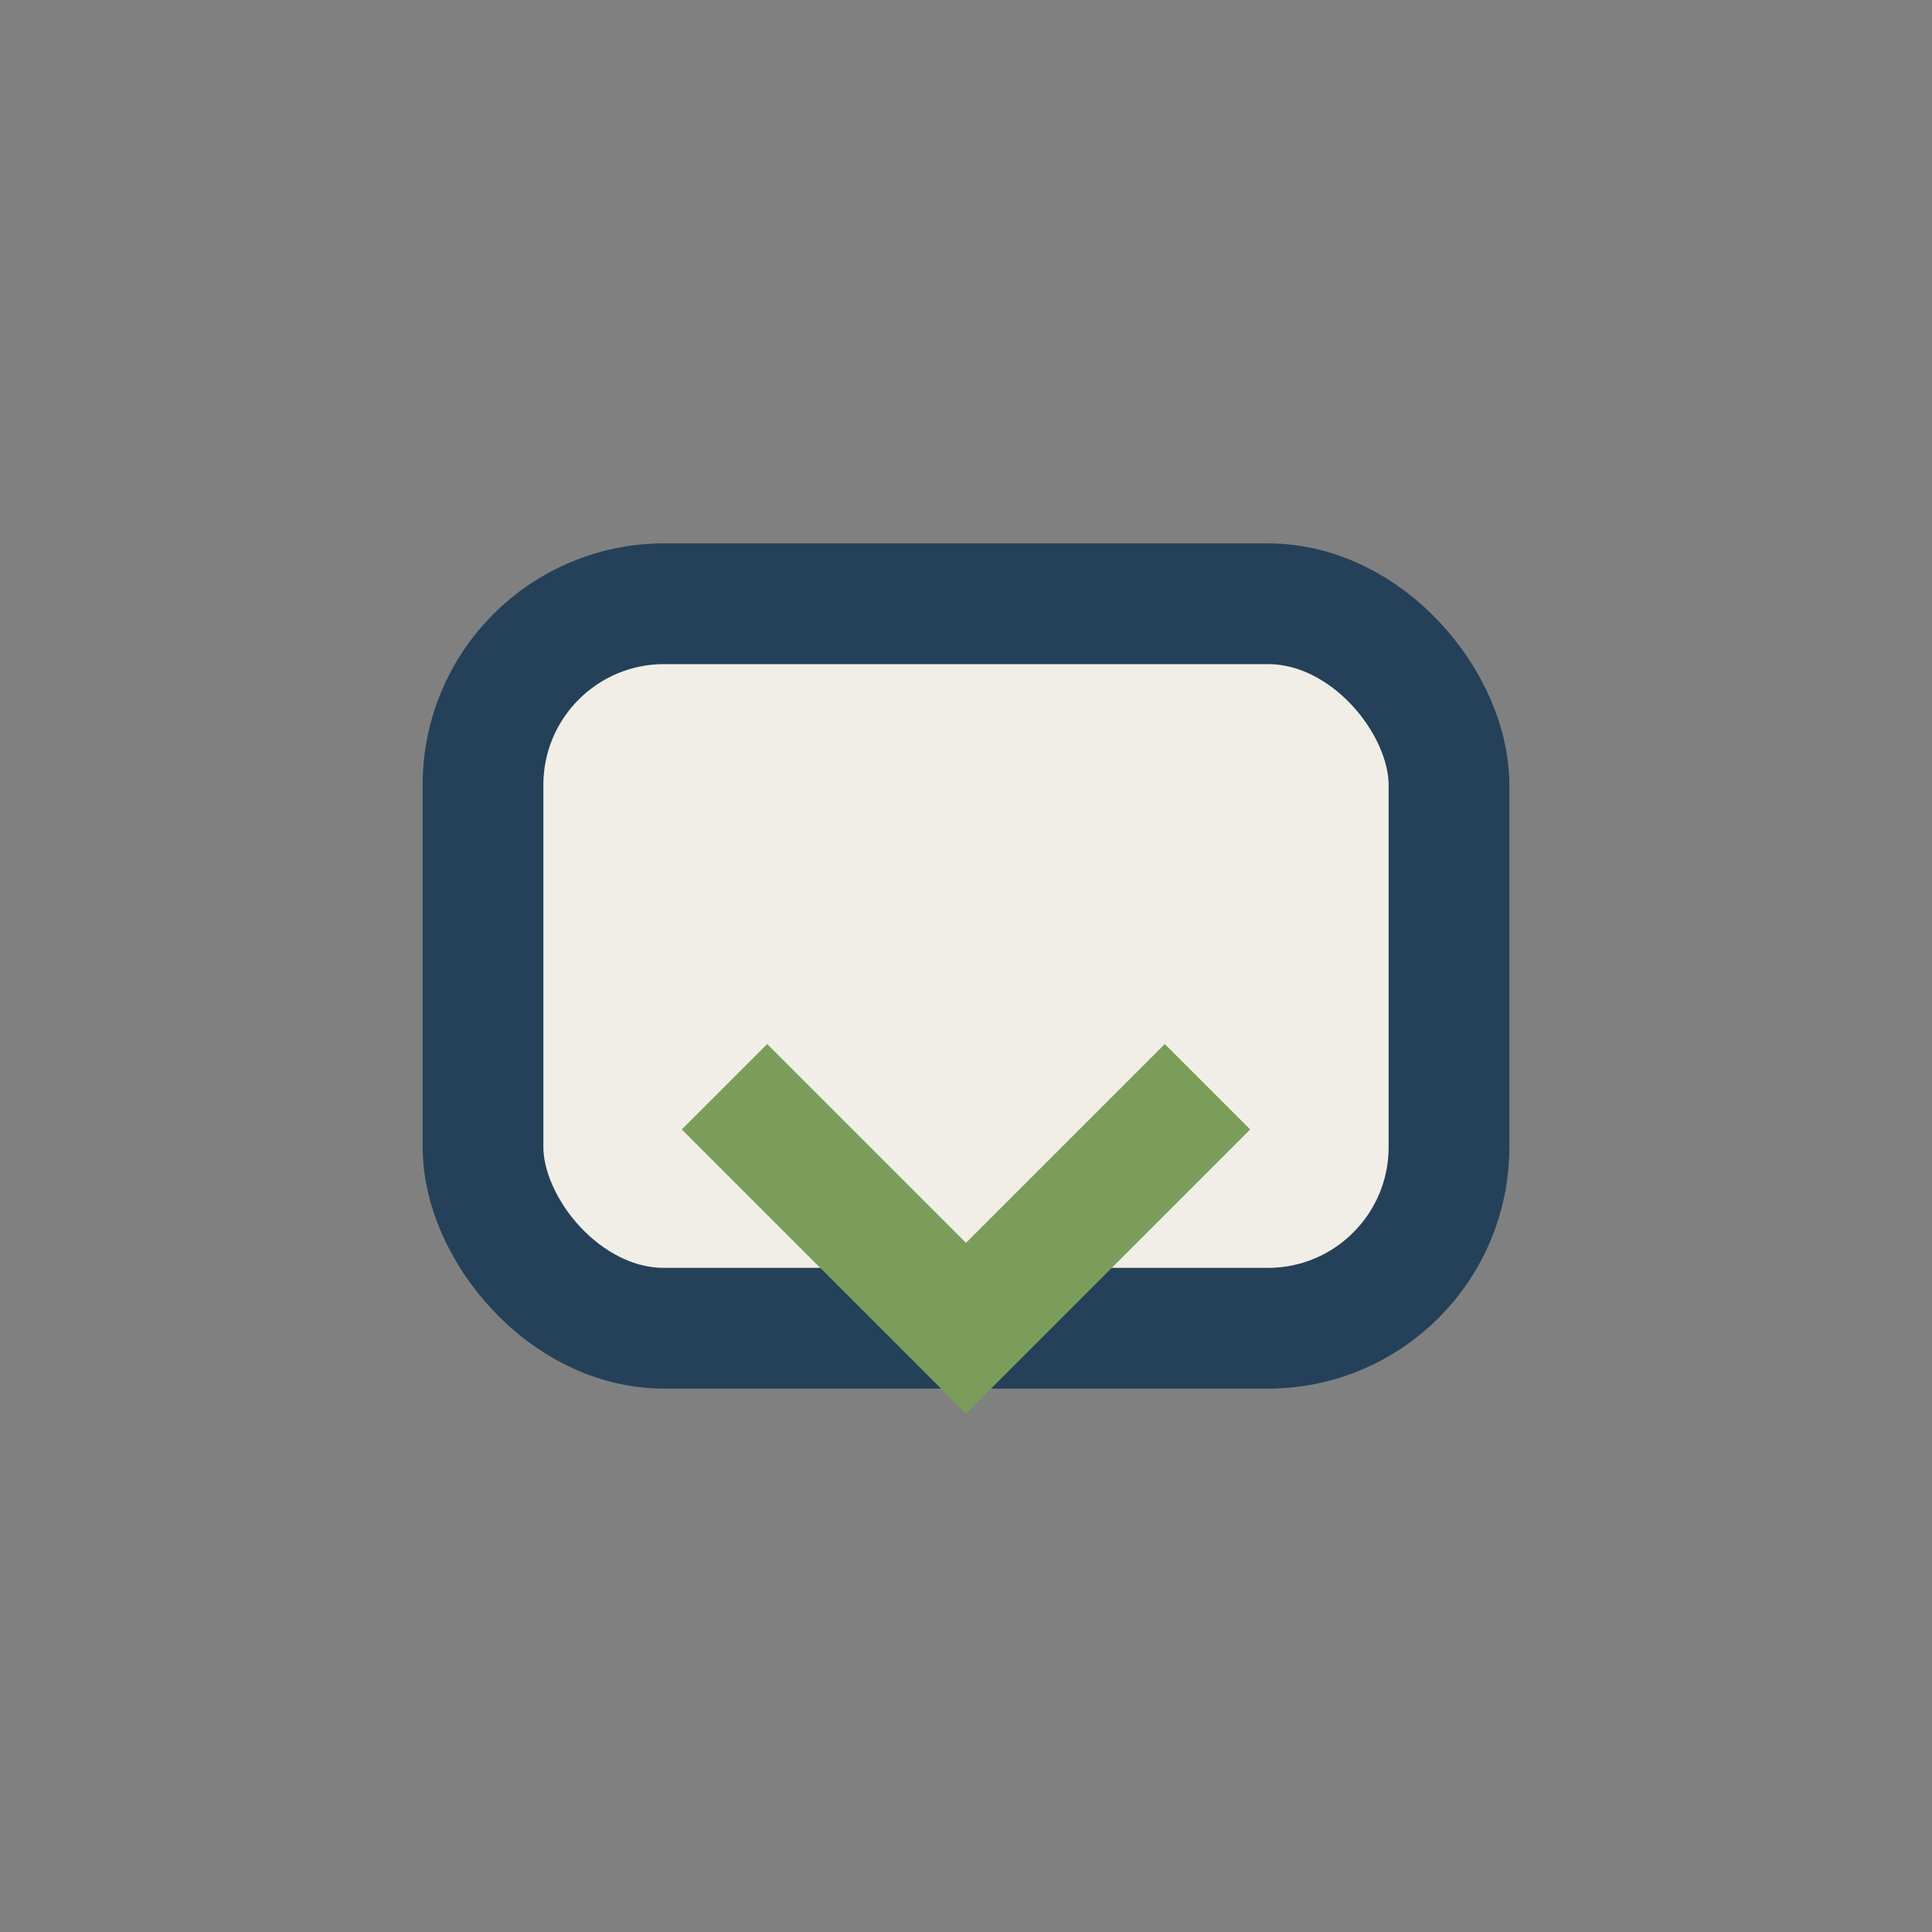 <?xml version="1.0" encoding="UTF-8"?>
<svg xmlns="http://www.w3.org/2000/svg" width="32" height="32" viewBox="0 0 32 32"><rect x="0" y="0" width="32" height="32" fill="#808080" stroke="none"/><rect x="8" y="10" width="16" height="12" rx="3" fill="#F0EEE6" stroke="#244159" stroke-width="2"/><path d="M12 18l4 4 4-4" fill="none" stroke="#7A9D5A" stroke-width="2"/></svg>